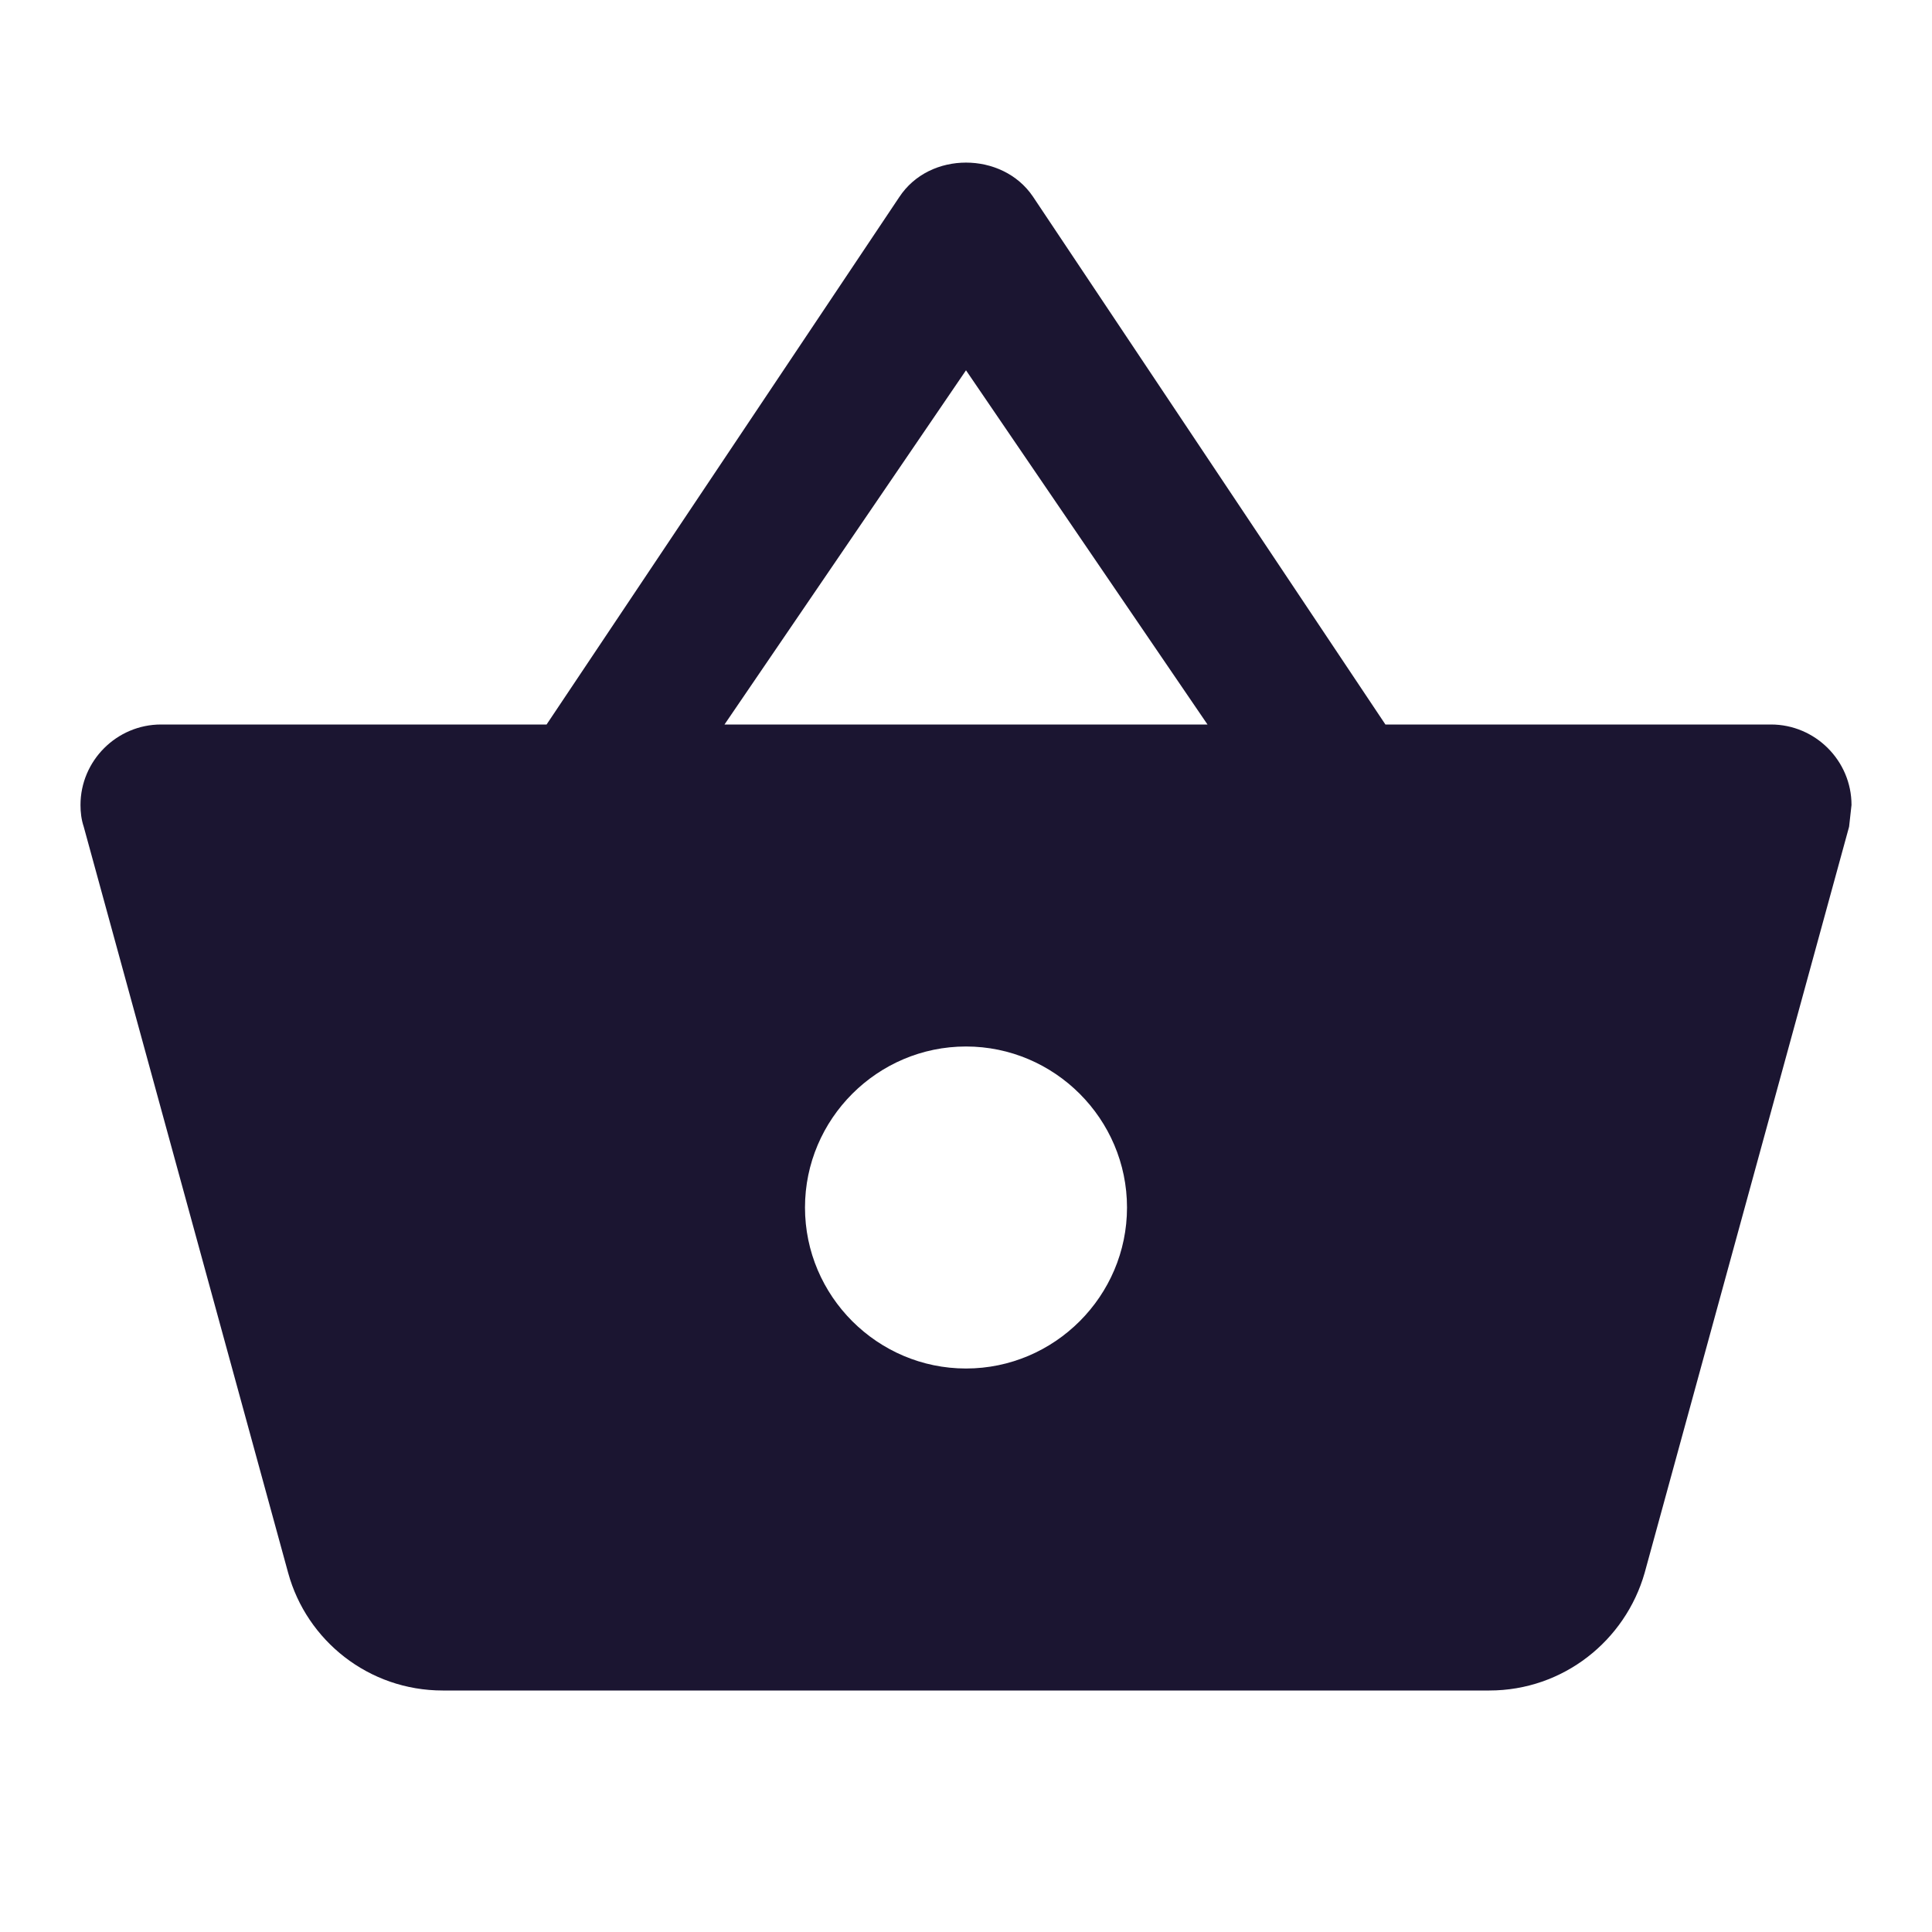 <svg xmlns="http://www.w3.org/2000/svg" width="80" height="80" viewBox="0 0 80 80" fill="none"><path d="M57.367 30L42.767 8.133C42.133 7.2 41.067 6.733 40 6.733C38.933 6.733 37.867 7.2 37.233 8.167L22.633 30H6.667C4.833 30 3.333 31.5 3.333 33.333C3.333 33.633 3.367 33.933 3.467 34.233L11.933 65.133C12.7 67.933 15.267 70 18.333 70H61.667C64.733 70 67.3 67.933 68.1 65.133L76.567 34.233L76.667 33.333C76.667 31.5 75.167 30 73.333 30H57.367ZM30 30L40 15.333L50 30H30ZM40 56.667C36.333 56.667 33.333 53.667 33.333 50C33.333 46.333 36.333 43.333 40 43.333C43.667 43.333 46.667 46.333 46.667 50C46.667 53.667 43.667 56.667 40 56.667Z" fill="#1B1531"></path></svg>